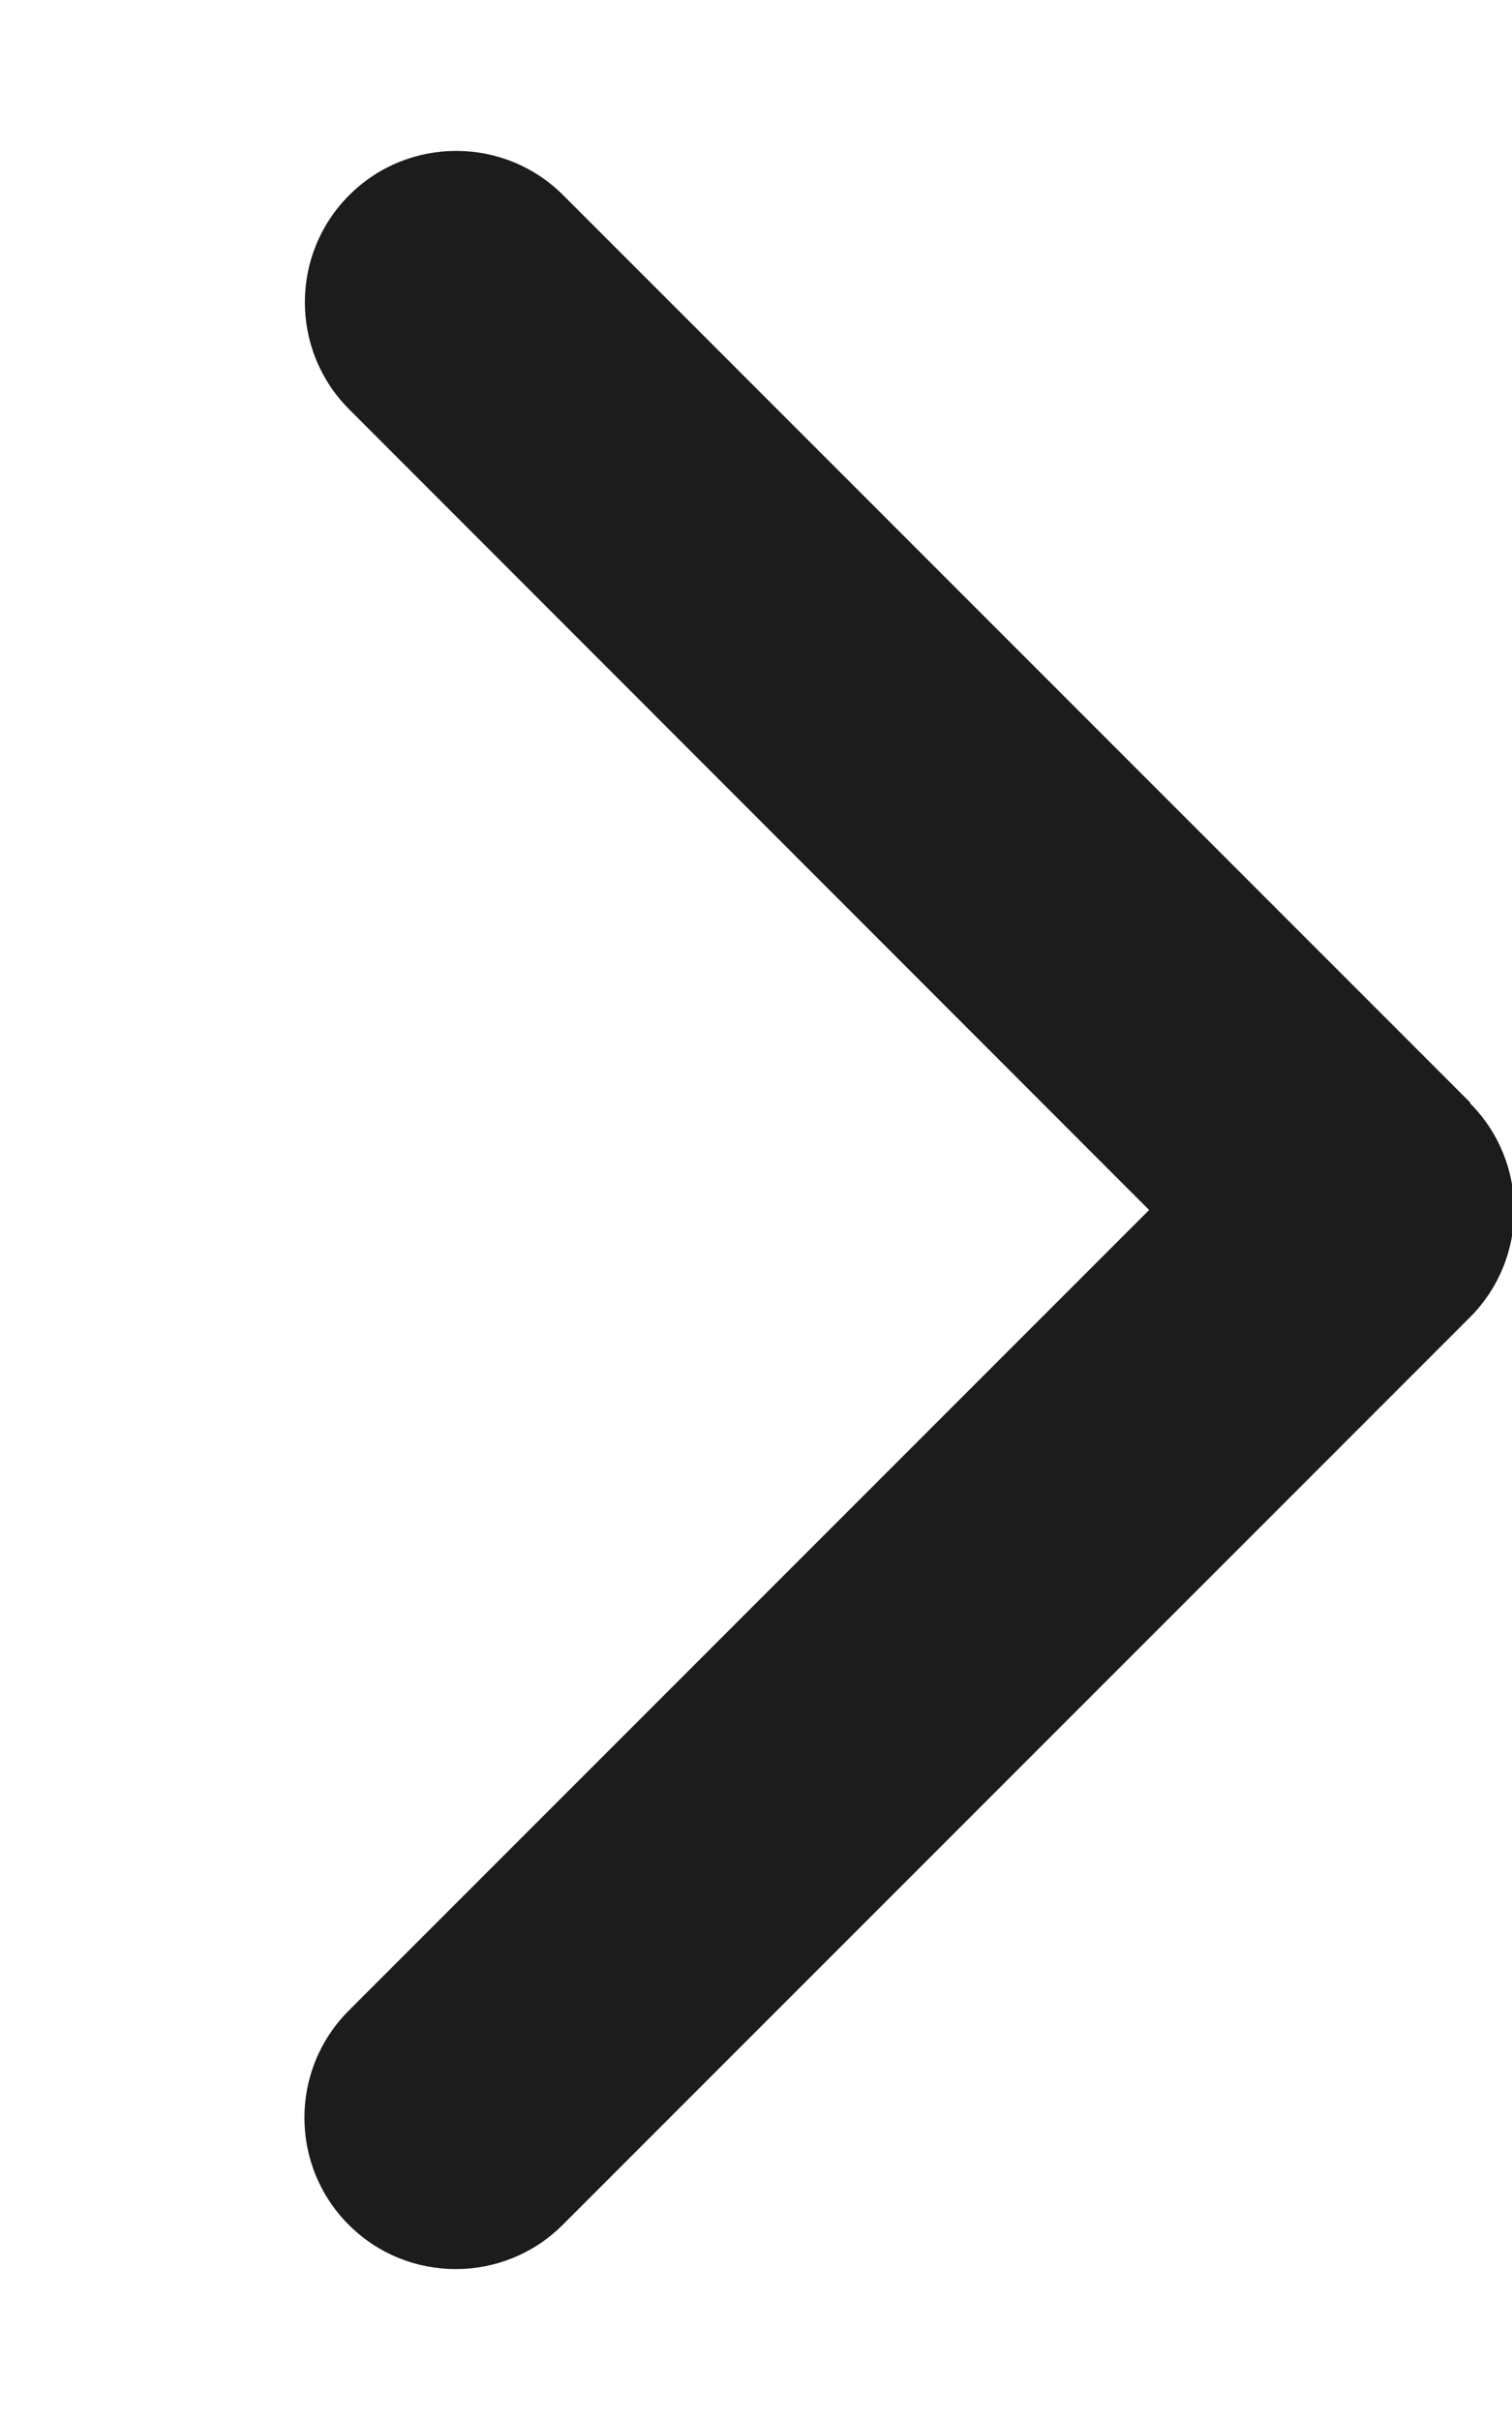 <svg width="30" height="48" viewBox="0 0 30 48" fill="none" xmlns="http://www.w3.org/2000/svg">
<g clip-path="url(#clip0_120_134)">
<path d="M29.166 21.881C30.337 23.053 30.337 24.956 29.166 26.128L11.166 44.128C9.994 45.3 8.091 45.3 6.919 44.128C5.747 42.956 5.747 41.053 6.919 39.881L22.8 24L6.928 8.119C5.756 6.947 5.756 5.044 6.928 3.872C8.1 2.7 10.003 2.7 11.175 3.872L29.175 21.872L29.166 21.881Z" fill="#1C1C1C"/>
</g>
<defs>
<clipPath id="clip0_120_134">
<rect width="30" height="48" fill="white"/>
</clipPath>
</defs>
</svg>
